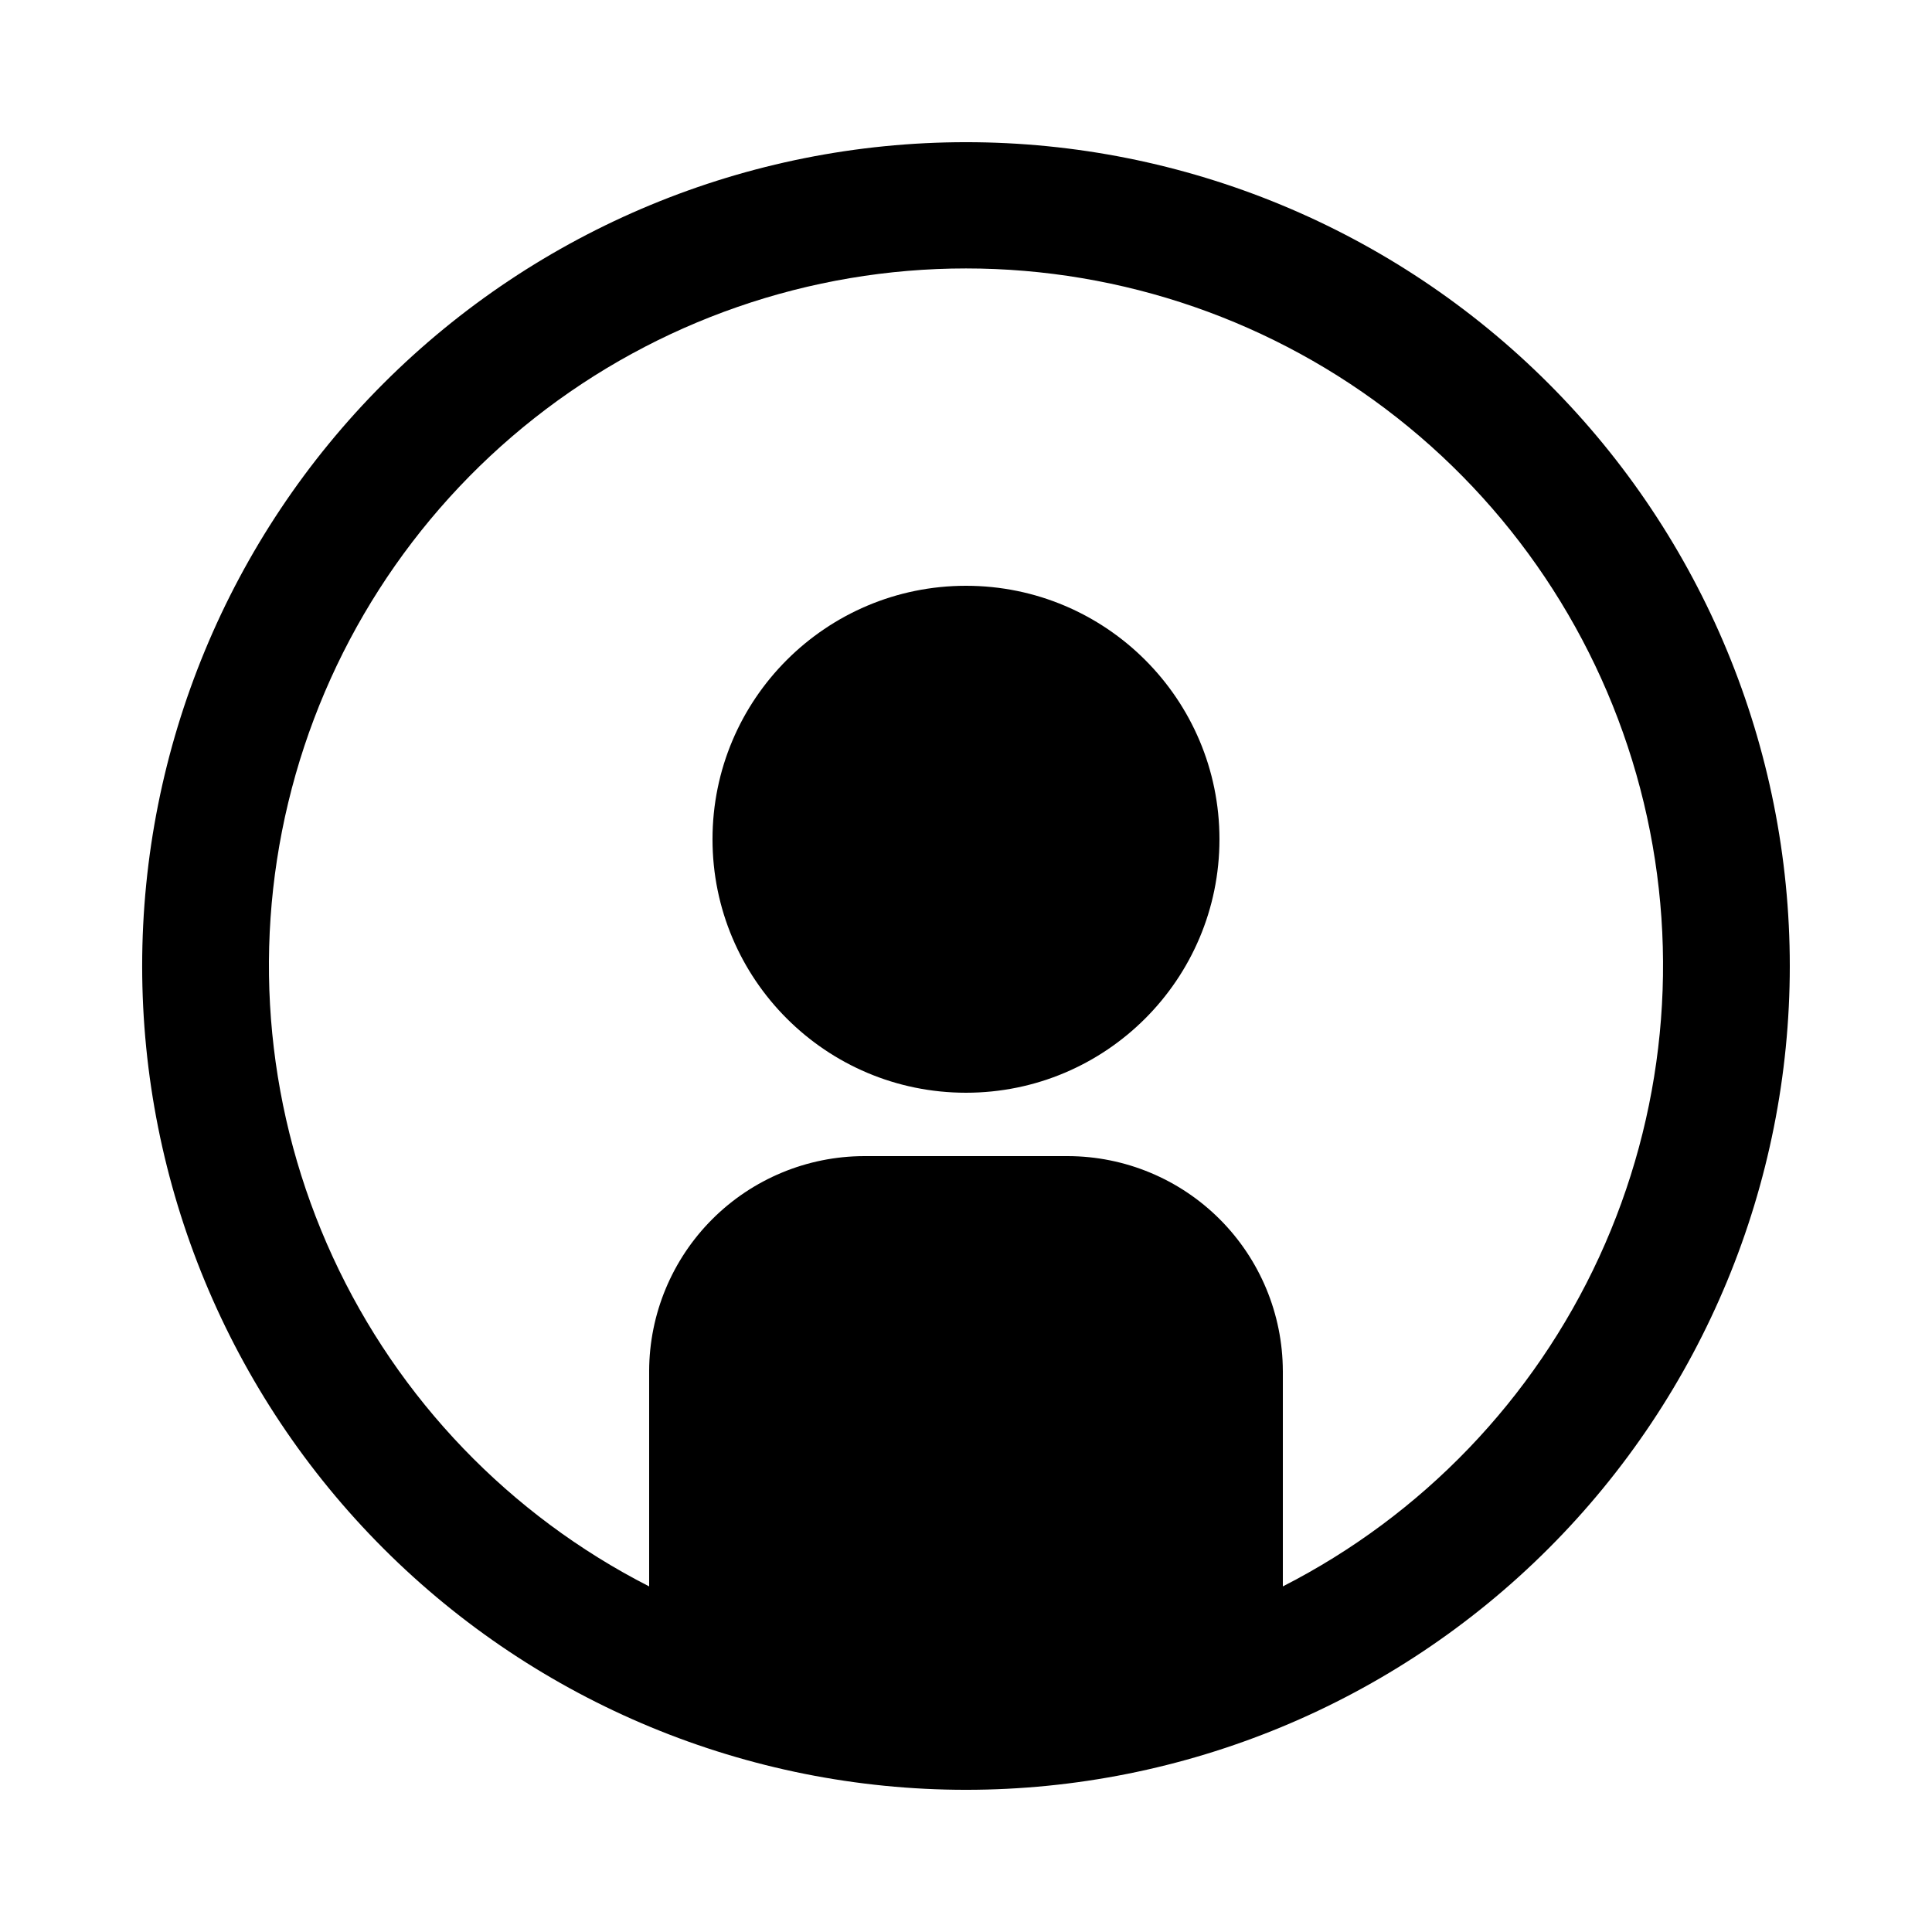 <?xml version="1.0" encoding="UTF-8"?>
<!-- Uploaded to: ICON Repo, www.svgrepo.com, Generator: ICON Repo Mixer Tools -->
<svg fill="#000000" width="800px" height="800px" version="1.1" viewBox="144 144 512 512" xmlns="http://www.w3.org/2000/svg">
 <g>
  <path d="m400 181.68c-57.902 0-113.43 23.004-154.38 63.945s-63.945 96.473-63.945 154.38c0 57.898 23.004 113.43 63.945 154.37 40.941 40.945 96.473 63.945 154.38 63.945 57.898 0 113.43-23 154.37-63.945 40.945-40.941 63.945-96.473 63.945-154.37 0-57.902-23-113.43-63.945-154.38-40.941-40.941-96.473-63.945-154.37-63.945zm83.969 382.73v-57.098h-0.004c-0.043-15.082-6.055-29.539-16.723-40.207-10.664-10.664-25.121-16.68-40.207-16.723h-54.074c-15.086 0.043-29.539 6.059-40.207 16.723-10.668 10.668-16.68 25.125-16.723 40.207v57.102c-36.953-18.859-66.48-49.602-83.832-87.285-17.348-37.68-21.512-80.105-11.812-120.44 9.695-40.332 32.688-76.23 65.27-101.91 32.582-25.676 72.859-39.641 114.34-39.641s81.758 13.965 114.34 39.641c32.582 25.68 55.574 61.578 65.27 101.91 9.699 40.336 5.535 82.762-11.812 120.44-17.352 37.684-46.879 68.426-83.832 87.285z"/>
  <path d="m467.17 366.41c0 37.102-30.074 67.176-67.172 67.176-37.102 0-67.176-30.074-67.176-67.176 0-37.098 30.074-67.172 67.176-67.172 37.098 0 67.172 30.074 67.172 67.172"/>
 </g>
</svg>